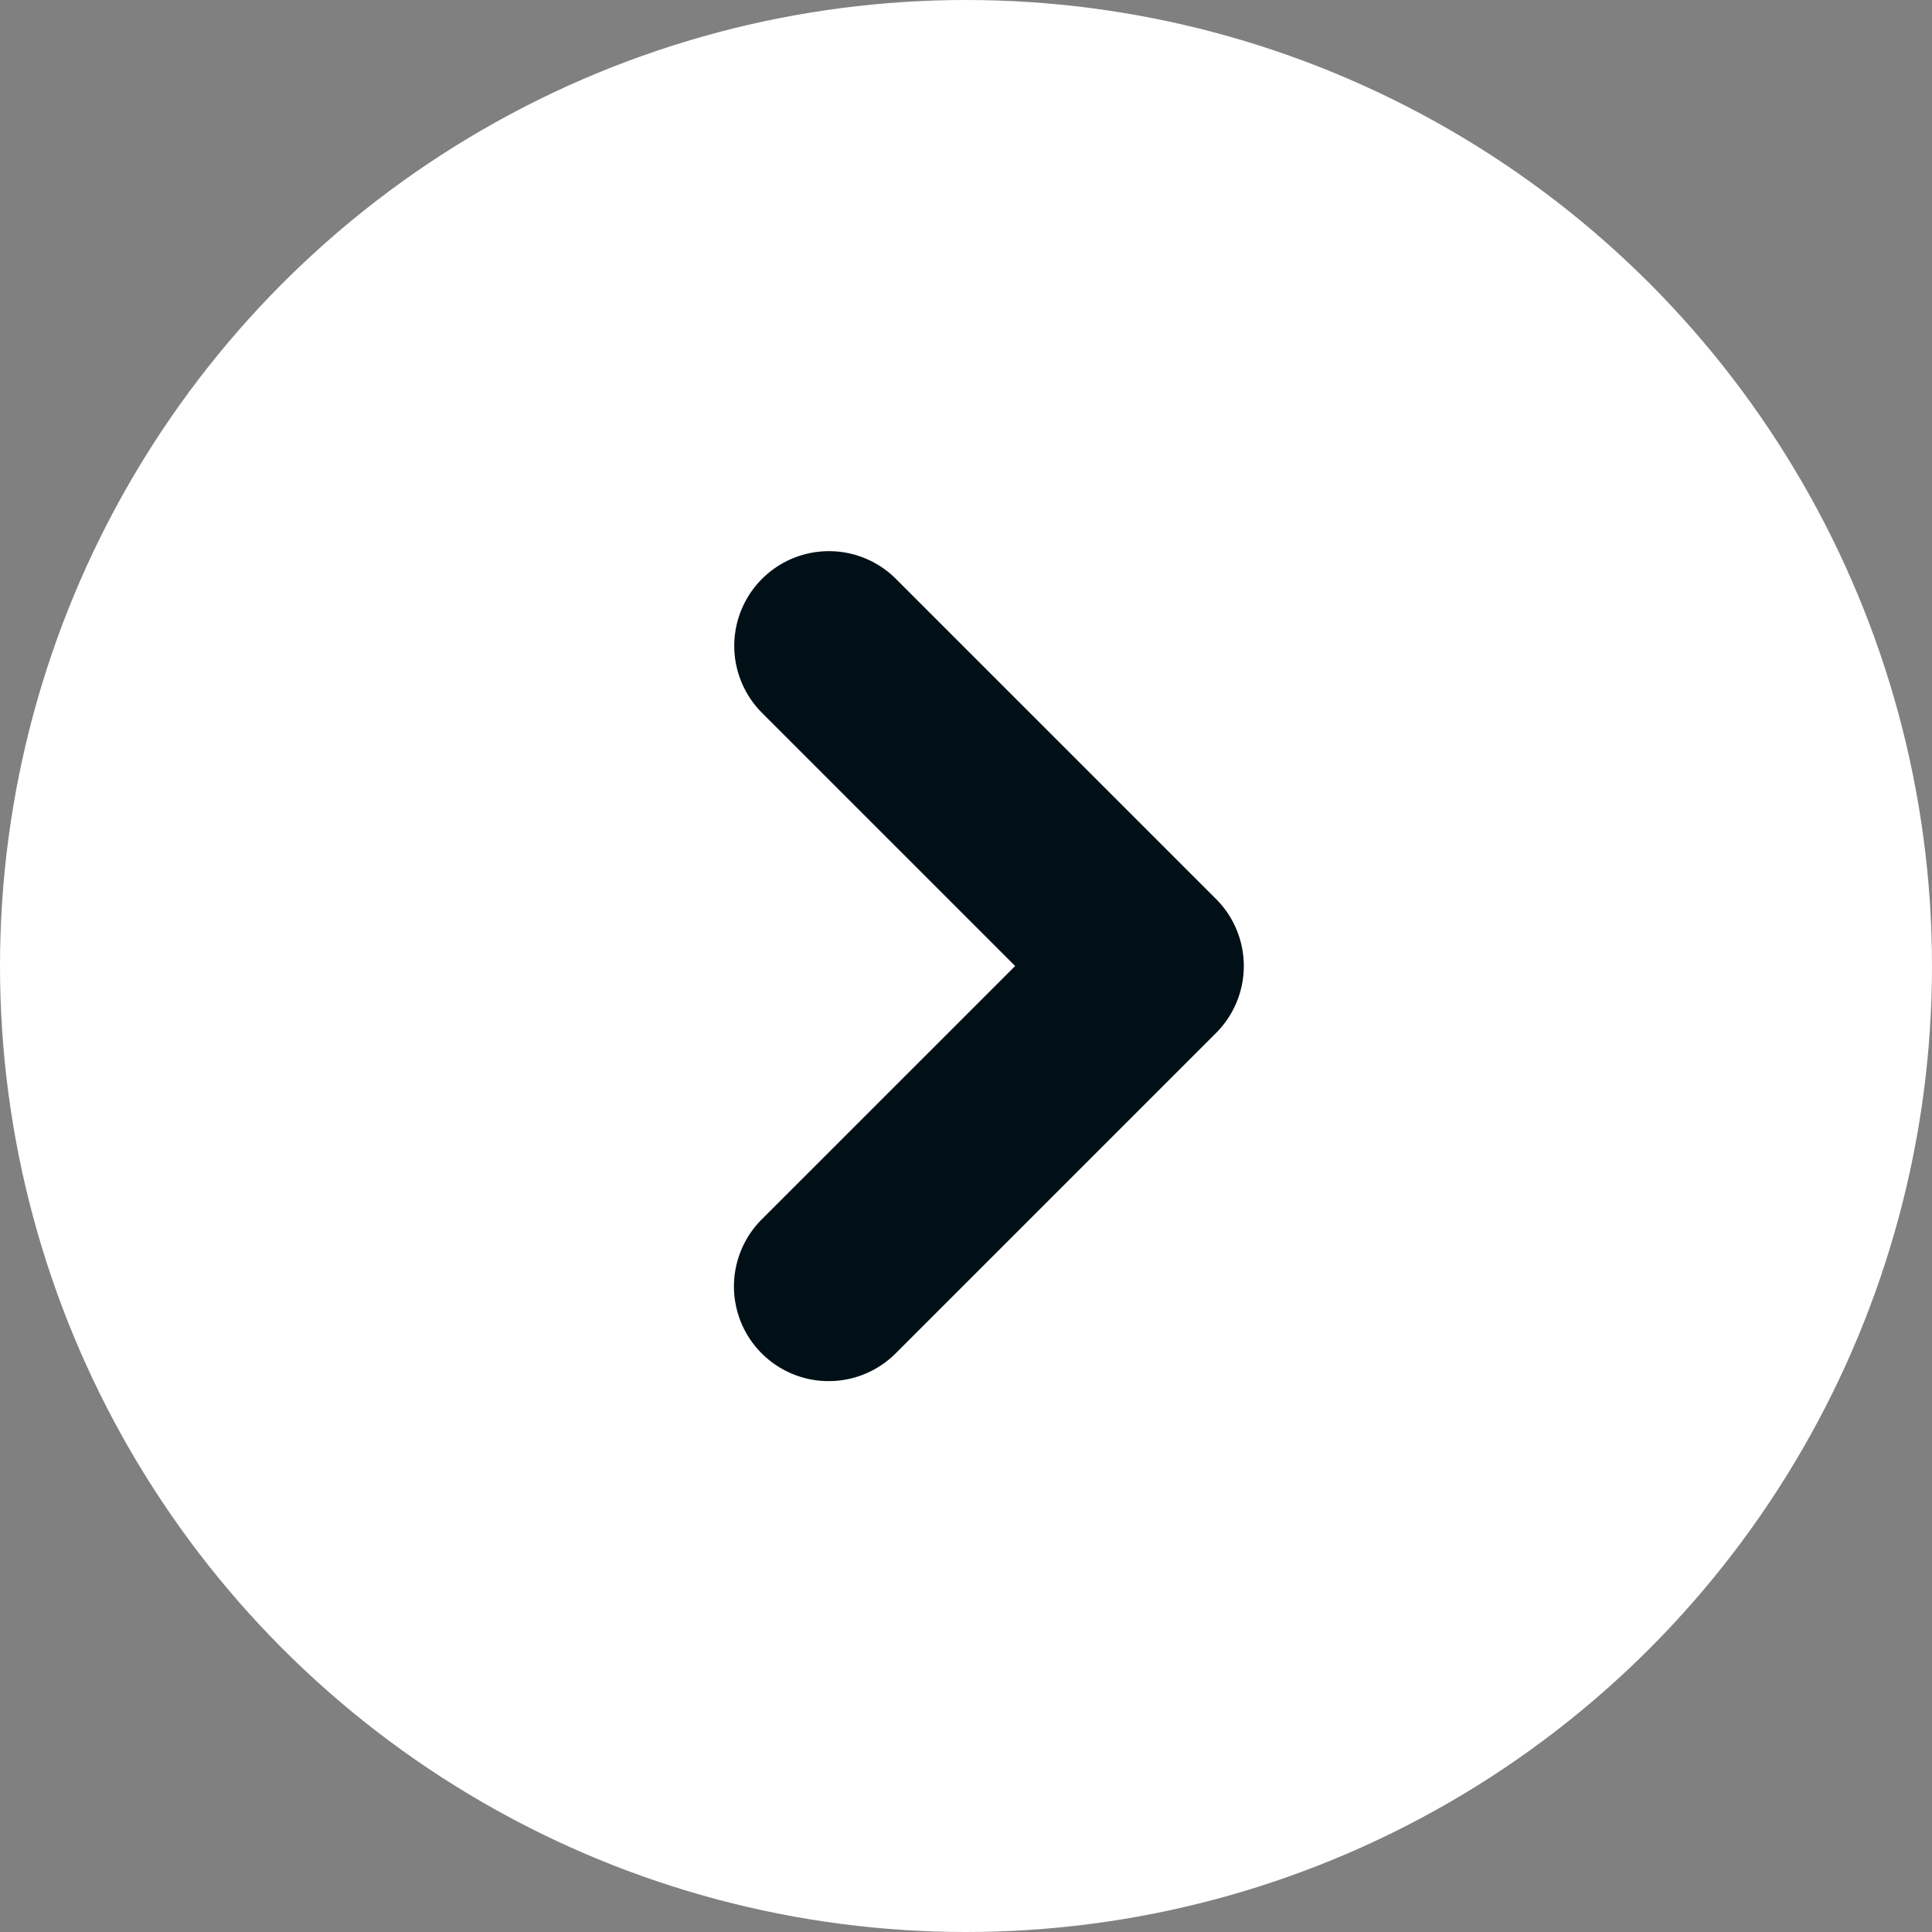 <svg xmlns="http://www.w3.org/2000/svg" width="51" height="51" fill="none" viewBox="0 0 51 51"><rect x="0" y="0" width="51" height="51" fill="#808080" stroke="none"/><circle cx="25.5" cy="25.5" r="25.5" fill="#fff"/><path fill="#011017" d="M23.643 15.274a2.5 2.5 0 0 0-3.536 3.535l3.536-3.535Zm6.69 10.226 1.768 1.768a2.5 2.5 0 0 0 0-3.536L30.333 25.5Zm-10.226 6.69a2.5 2.5 0 1 0 3.536 3.536l-3.536-3.536Zm0-13.38 8.459 8.458 3.535-3.536-8.458-8.458-3.536 3.535Zm8.459 4.922-8.459 8.458 3.536 3.536 8.458-8.458-3.535-3.536Z"/></svg>
